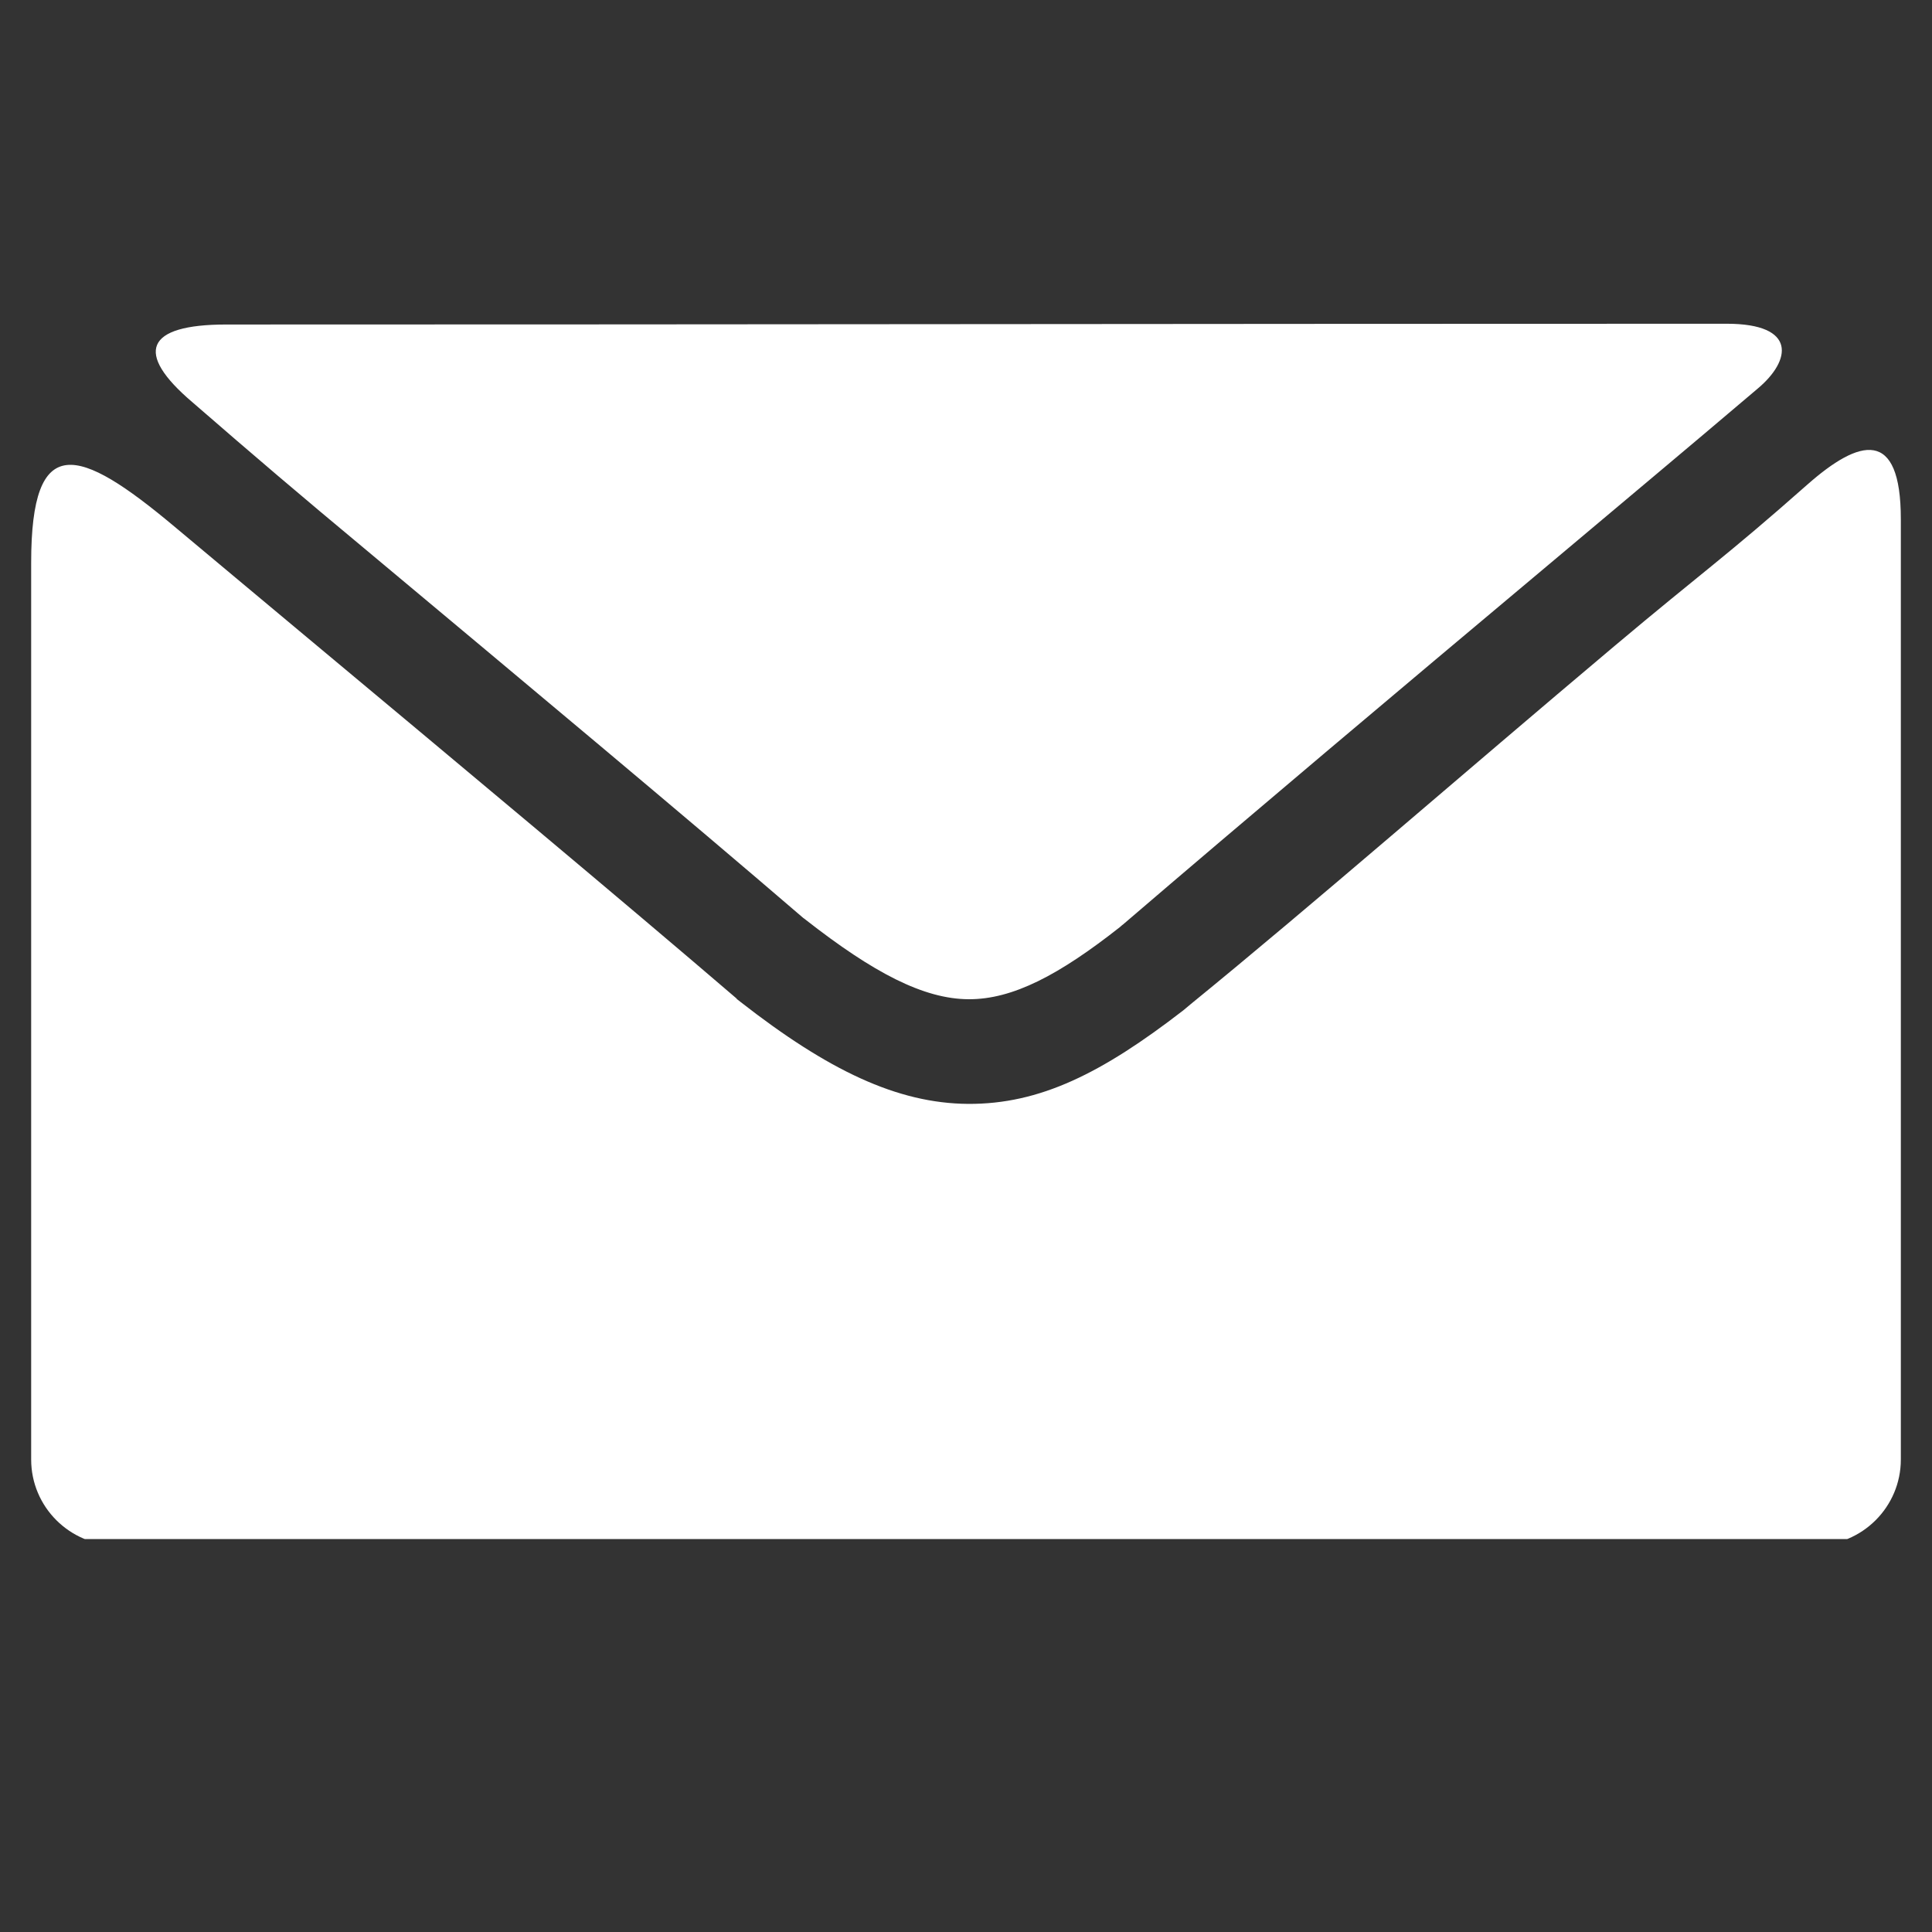 <svg xmlns="http://www.w3.org/2000/svg" xmlns:xlink="http://www.w3.org/1999/xlink" width="40" zoomAndPan="magnify" viewBox="0 0 30 30" height="40" preserveAspectRatio="xMidYMid meet" version="1.0"><rect x="0" y="0" width="30" height="30" fill="#333333" stroke="none"/><defs><clipPath id="eaa9d724a8"><path d="M 0.484 5.027 L 29.516 5.027 L 29.516 23.898 L 0.484 23.898 Z M 0.484 5.027 " clip-rule="nonzero"/></clipPath></defs><g clip-path="url(#eaa9d724a8)"><path fill="#ffffff" d="M 3.512 5.039 C 11.812 5.039 18.516 5.027 26.812 5.027 C 27.91 5.027 27.812 5.598 27.297 6.031 C 26.035 7.102 25.391 7.637 24.027 8.785 C 21.703 10.734 19.383 12.688 17.434 14.359 C 17.426 14.363 17.422 14.367 17.414 14.375 C 17.406 14.383 17.398 14.387 17.391 14.395 C 16.449 15.137 15.727 15.52 15.039 15.516 C 14.344 15.512 13.566 15.109 12.504 14.277 C 12.504 14.277 12.504 14.277 12.5 14.273 C 12.492 14.266 12.484 14.262 12.473 14.254 C 10.602 12.645 8.152 10.602 5.699 8.551 C 4.652 7.68 3.969 7.098 2.988 6.246 C 2.082 5.477 2.258 5.039 3.512 5.039 Z M 18.492 15.59 C 20.371 14.059 22.703 12.023 25.07 10.031 C 26.449 8.871 26.785 8.656 28.062 7.527 C 28.875 6.809 29.516 6.641 29.516 8.062 C 29.516 13.363 29.516 17.367 29.516 22.664 C 29.516 23.398 28.918 23.996 28.184 23.996 C 19.395 23.996 10.605 23.996 1.816 23.996 C 1.082 23.996 0.484 23.398 0.484 22.664 C 0.484 17.75 0.484 13.648 0.484 8.734 C 0.484 6.695 1.215 6.926 2.703 8.172 C 3.695 9.004 3.617 8.934 4.652 9.801 C 7.156 11.891 9.656 13.977 11.441 15.508 C 11.441 15.512 11.441 15.512 11.438 15.512 C 11.461 15.527 11.48 15.543 11.5 15.559 C 12.855 16.617 13.93 17.133 15.031 17.141 C 16.148 17.148 17.113 16.664 18.375 15.688 " fill-opacity="1" fill-rule="evenodd"/></g></svg>
